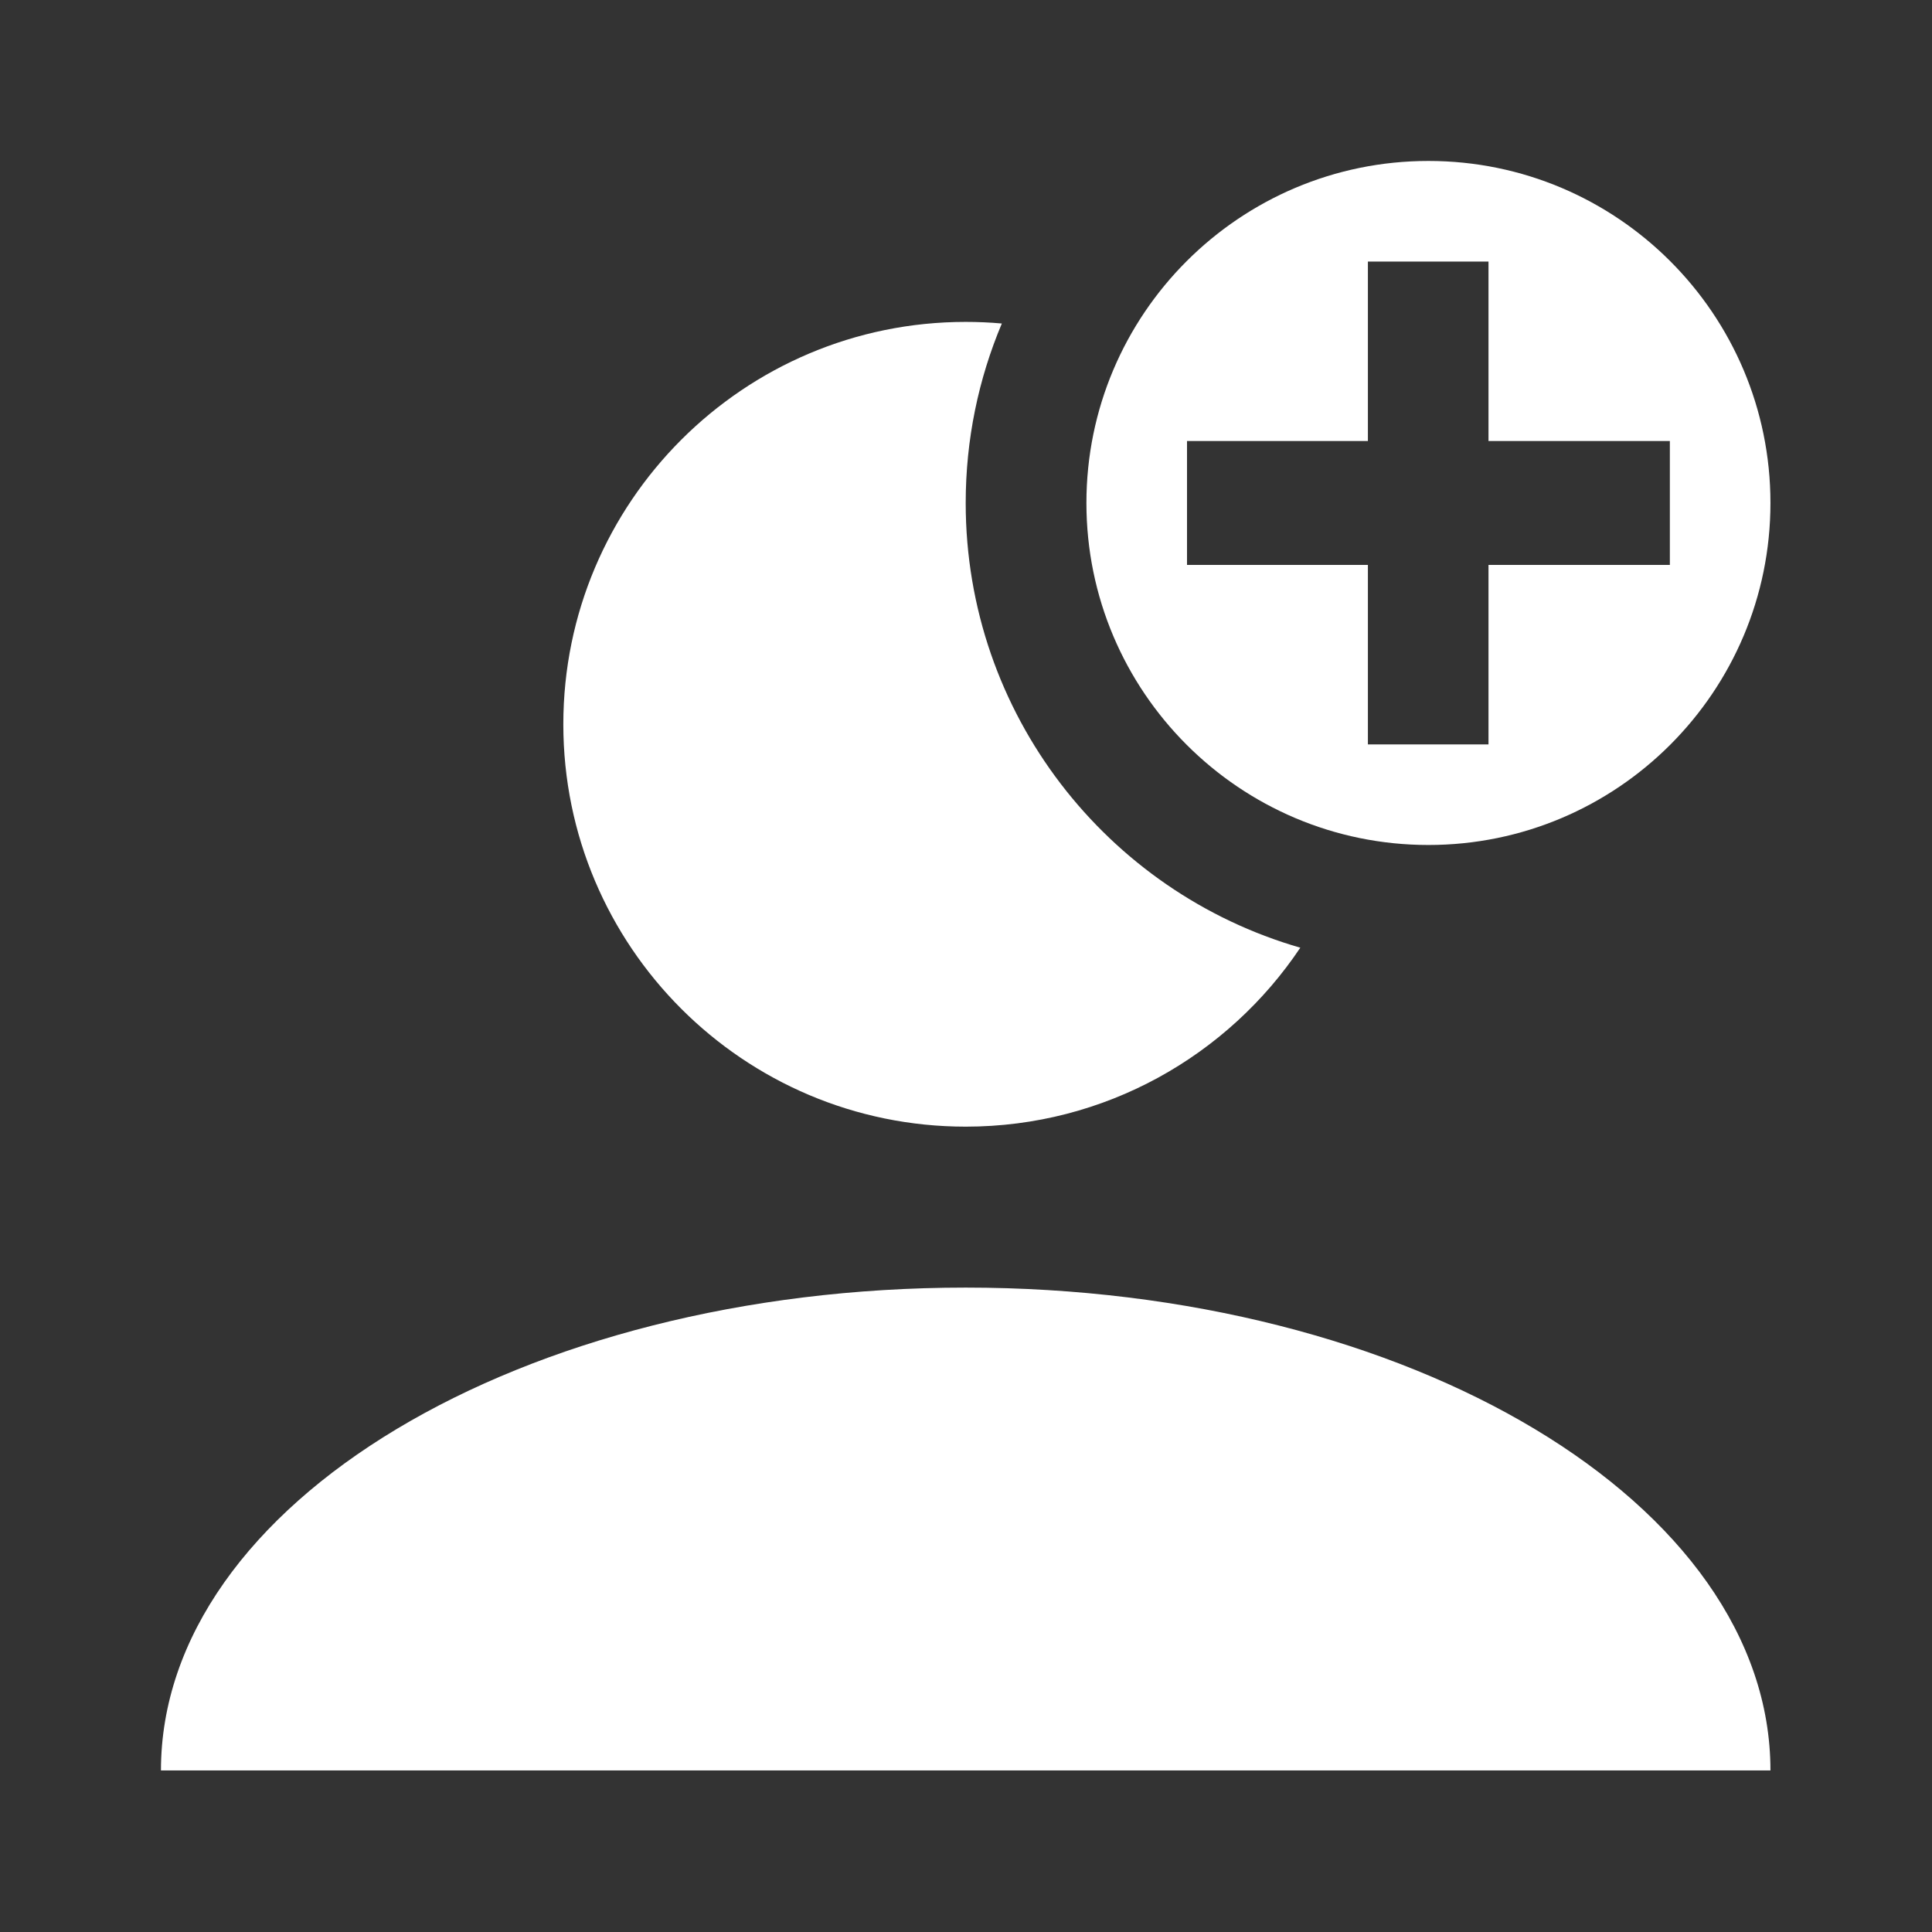 <?xml version="1.0" encoding="UTF-8" standalone="no"?><!DOCTYPE svg PUBLIC "-//W3C//DTD SVG 1.1//EN" "http://www.w3.org/Graphics/SVG/1.1/DTD/svg11.dtd"><svg width="100%" height="100%" viewBox="0 0 1067 1067" version="1.1" xmlns="http://www.w3.org/2000/svg" xmlns:xlink="http://www.w3.org/1999/xlink" xml:space="preserve" xmlns:serif="http://www.serif.com/" style="fill-rule:evenodd;clip-rule:evenodd;stroke-linejoin:round;stroke-miterlimit:2;"><rect x="0" y="0" width="1067" height="1067" fill="#333333" stroke="none"/><path d="M977.778,977.778c-0,-147.276 -198.985,-266.667 -444.445,-266.667c-245.46,0 -444.444,119.391 -444.444,266.667l888.889,-0Z" style="fill:#fff;"/><path d="M718.131,523.393c-39.873,59.571 -107.787,98.829 -184.798,98.829c-122.647,0 -222.222,-99.574 -222.222,-222.222c0,-122.648 99.575,-222.222 222.222,-222.222c6.734,-0 13.398,0.3 19.962,0.886c-12.856,30.492 -19.962,63.979 -19.962,99.114c0,116.503 78.128,214.902 184.798,245.615Z" style="fill:#fff;"/><path d="M788.889,88.889c104.251,-0 188.889,84.638 188.889,188.889c-0,104.25 -84.638,188.889 -188.889,188.889c-104.251,-0 -188.889,-84.639 -188.889,-188.889c-0,-104.251 84.638,-188.889 188.889,-188.889Zm-33.431,322.222l-0,-99.122l-99.902,0l-0,-68.423l99.902,0l-0,-99.122l66.602,0l-0,99.122l100.162,0l0,68.423l-100.162,0l-0,99.122l-66.602,0Z" style="fill:#fff;"/></svg>